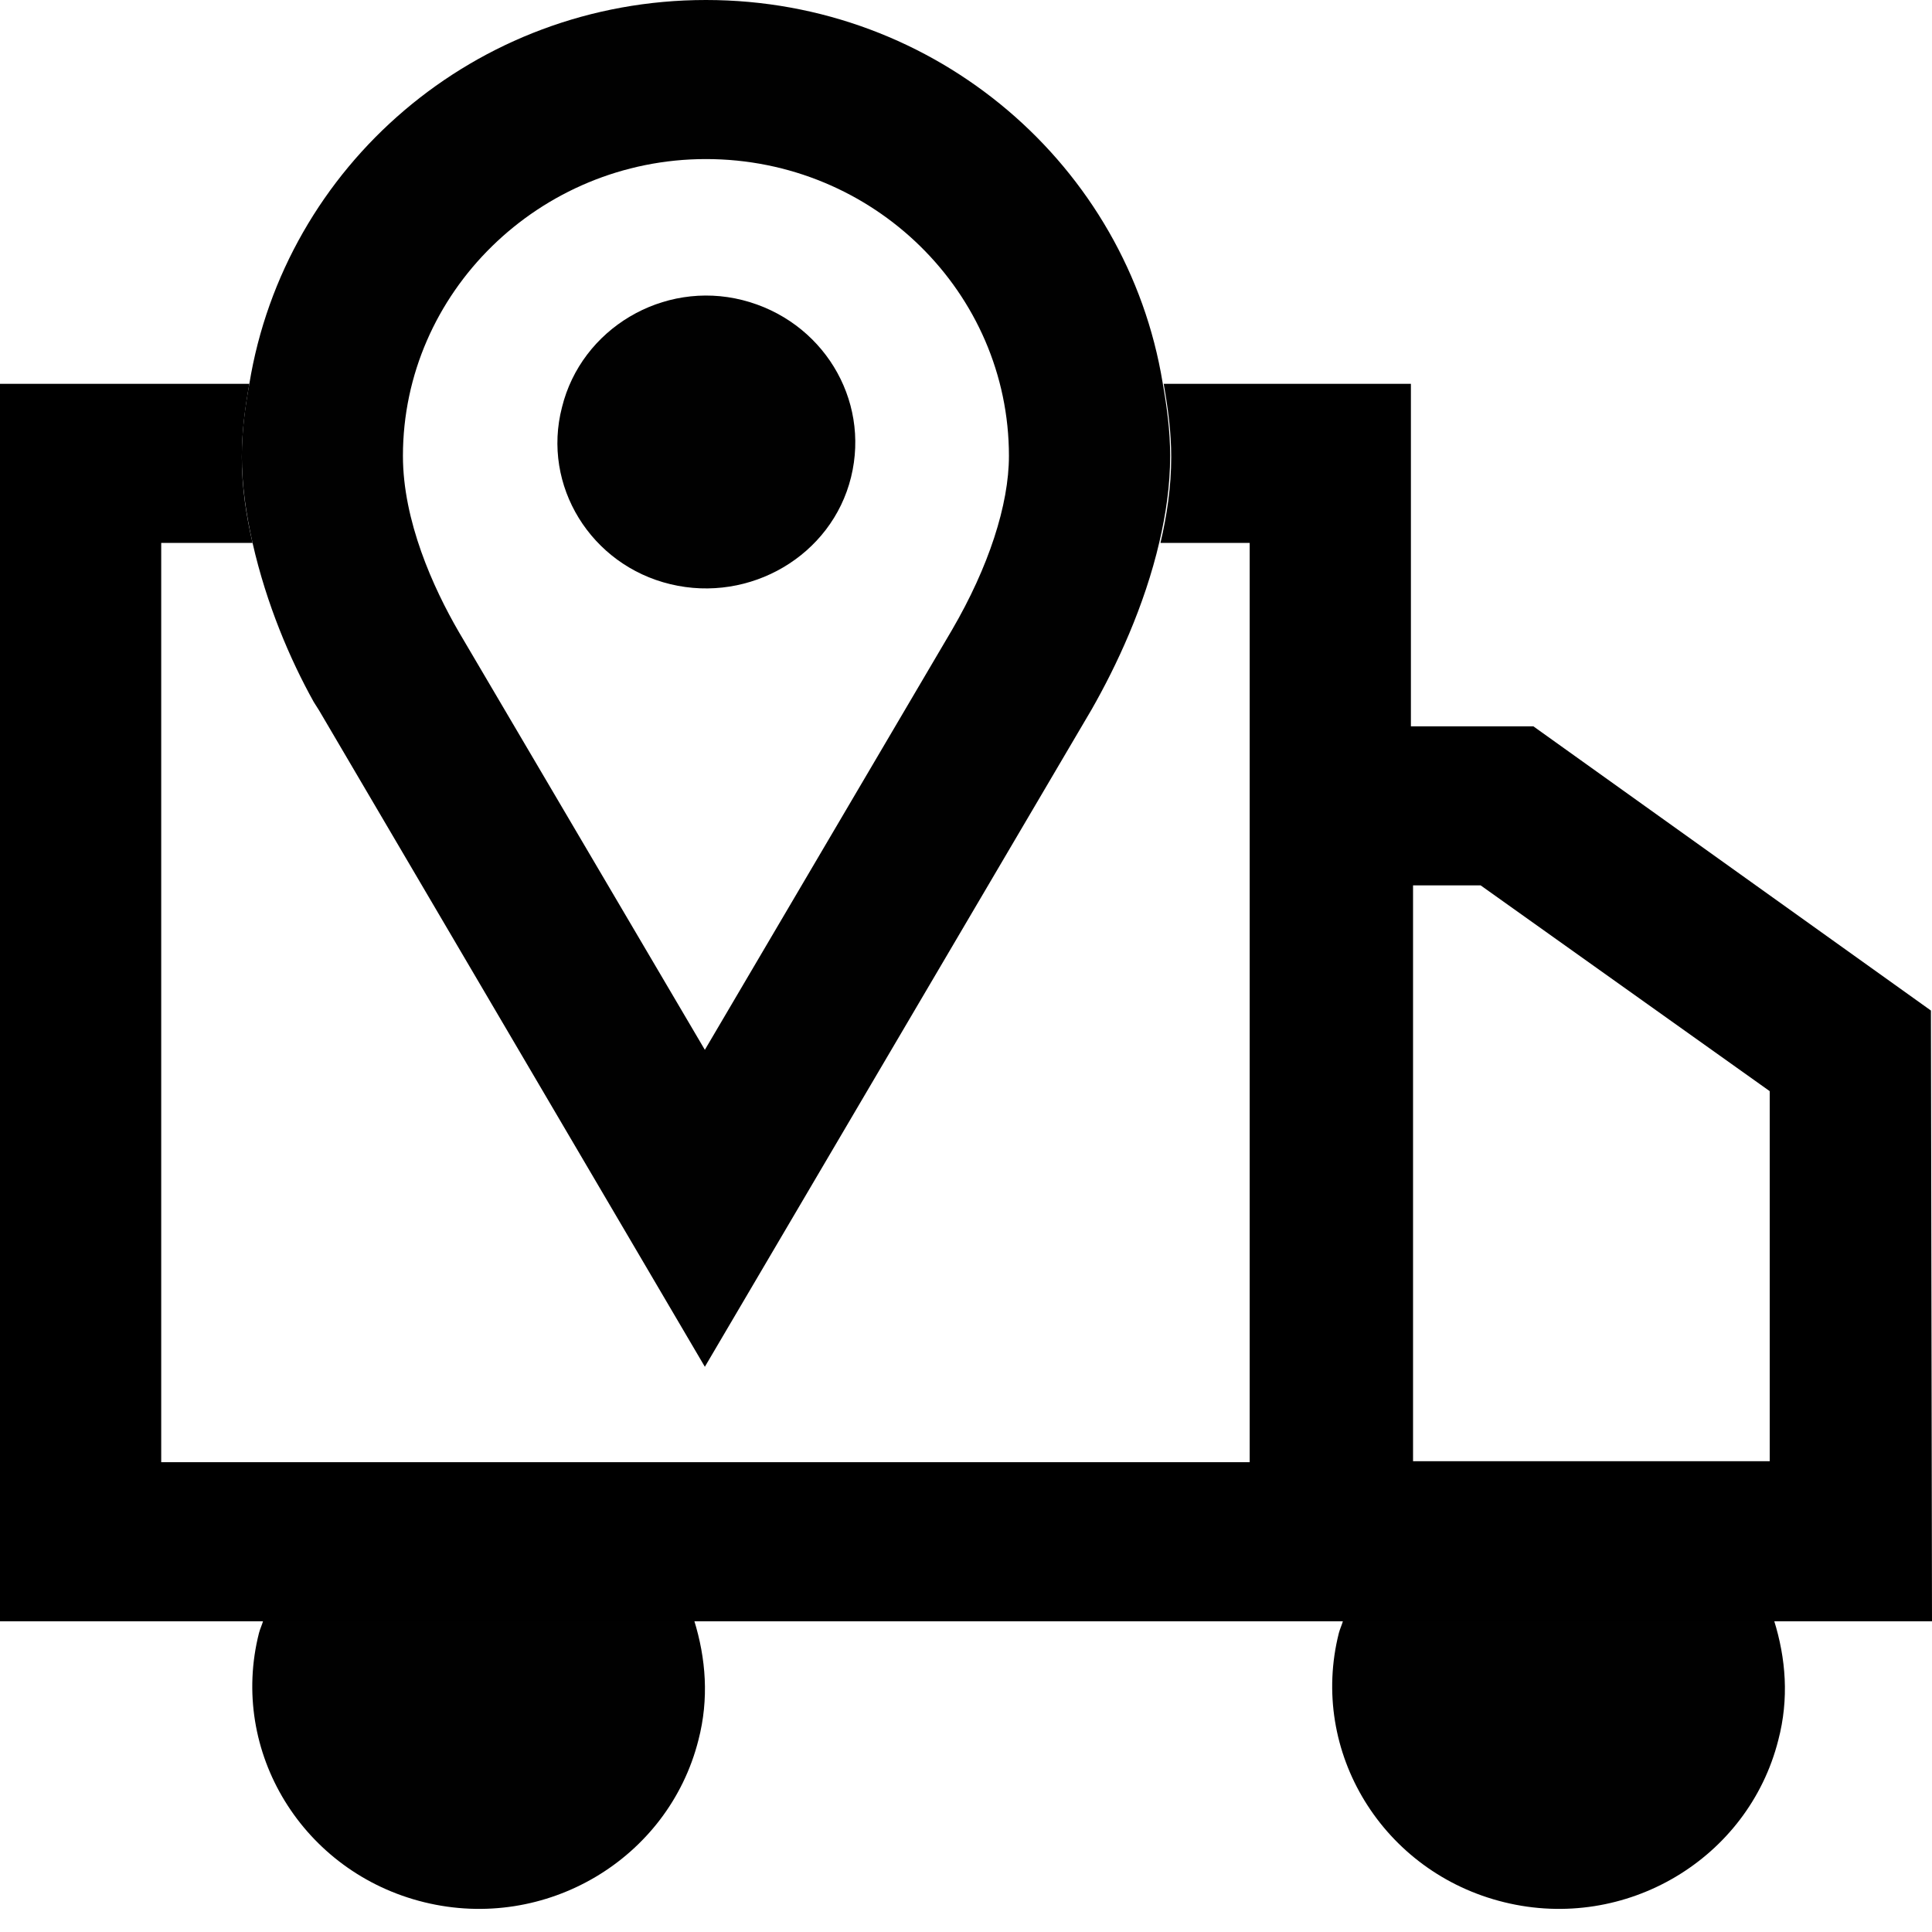 <?xml version="1.0" encoding="utf-8"?>
<svg version="1.1" xmlns="http://www.w3.org/2000/svg" xmlns:xlink="http://www.w3.org/1999/xlink" height="18" width="18">
  <defs>
    <path id="path-0" opacity="1" fill-rule="evenodd" d="M2.413,15.214 C2.132,16.321 2.823,17.447 3.954,17.723 C5.086,18 6.227,17.318 6.507,16.212 C6.607,15.827 6.577,15.451 6.467,15.096 L2.453,15.096 C2.443,15.135 2.423,15.175 2.413,15.214Z"/>
    <path id="path-1" opacity="1" fill-rule="evenodd" d="M12.514,15.096 C12.504,15.135 12.484,15.175 12.474,15.214 C12.194,16.321 12.884,17.447 14.016,17.723 C15.147,18 16.288,17.318 16.568,16.212 C16.669,15.827 16.639,15.451 16.528,15.096 L12.514,15.096Z"/>
    <path id="path-2" opacity="1" fill-rule="evenodd" d="M14.286,6.767 L17.99,9.415 L18,15.105 L0,15.105 L0,3.576 L2.323,3.576 C2.283,3.804 2.253,4.021 2.253,4.258 C2.253,4.535 2.293,4.801 2.353,5.058 L1.502,5.058 L1.502,13.623 L11.643,13.623 L11.643,5.058 L10.812,5.058 C10.872,4.801 10.912,4.535 10.912,4.258 C10.912,4.021 10.882,3.804 10.842,3.576 L13.145,3.576 L13.145,6.767 L14.286,6.767 L14.286,6.767ZM13.165,13.614 L16.488,13.614 L16.488,10.166 L13.795,8.249 L13.165,8.249 L13.165,13.614 L13.165,13.614Z"/>
    <path id="path-3" opacity="1" fill-rule="evenodd" d="M2.923,6.54 C2.703,6.145 2.483,5.631 2.353,5.058 C2.293,4.791 2.253,4.525 2.253,4.248 C2.253,4.021 2.283,3.794 2.323,3.576 C2.653,1.551 4.425,0 6.577,0 C8.73,0 10.502,1.551 10.832,3.566 C10.872,3.794 10.902,4.011 10.902,4.248 C10.902,4.525 10.862,4.791 10.802,5.048 C10.662,5.651 10.402,6.204 10.171,6.609 L6.567,12.734 L2.973,6.619 L2.923,6.54 L2.923,6.54ZM9.4,4.248 C9.4,2.727 8.139,1.482 6.577,1.482 C5.026,1.482 3.754,2.727 3.754,4.248 C3.754,4.851 4.034,5.473 4.275,5.888 L6.567,9.781 L8.87,5.868 C9.21,5.285 9.4,4.703 9.4,4.248 L9.4,4.248Z"/>
    <path id="path-4" opacity="1" fill-rule="evenodd" d="M5.236,3.794 C5.046,4.525 5.506,5.266 6.247,5.443 C6.988,5.621 7.749,5.177 7.929,4.446 C8.109,3.715 7.659,2.984 6.918,2.796 C6.177,2.608 5.416,3.063 5.236,3.794Z"/>
  </defs>
  <g opacity="1">
    <g opacity="1">
      <use xlink:href="#path-0" fill="rgb(1,1,1)" fill-opacity="1"/>
    </g>
    <g opacity="1">
      <use xlink:href="#path-1" fill="rgb(1,1,1)" fill-opacity="1"/>
    </g>
    <g opacity="1">
      <use xlink:href="#path-2" fill="rgb(0,0,0)" fill-opacity="1"/>
    </g>
    <g opacity="1">
      <use xlink:href="#path-3" fill="rgb(1,1,1)" fill-opacity="1"/>
    </g>
    <g opacity="1">
      <use xlink:href="#path-4" fill="rgb(1,1,1)" fill-opacity="1"/>
    </g>
  </g>
</svg>